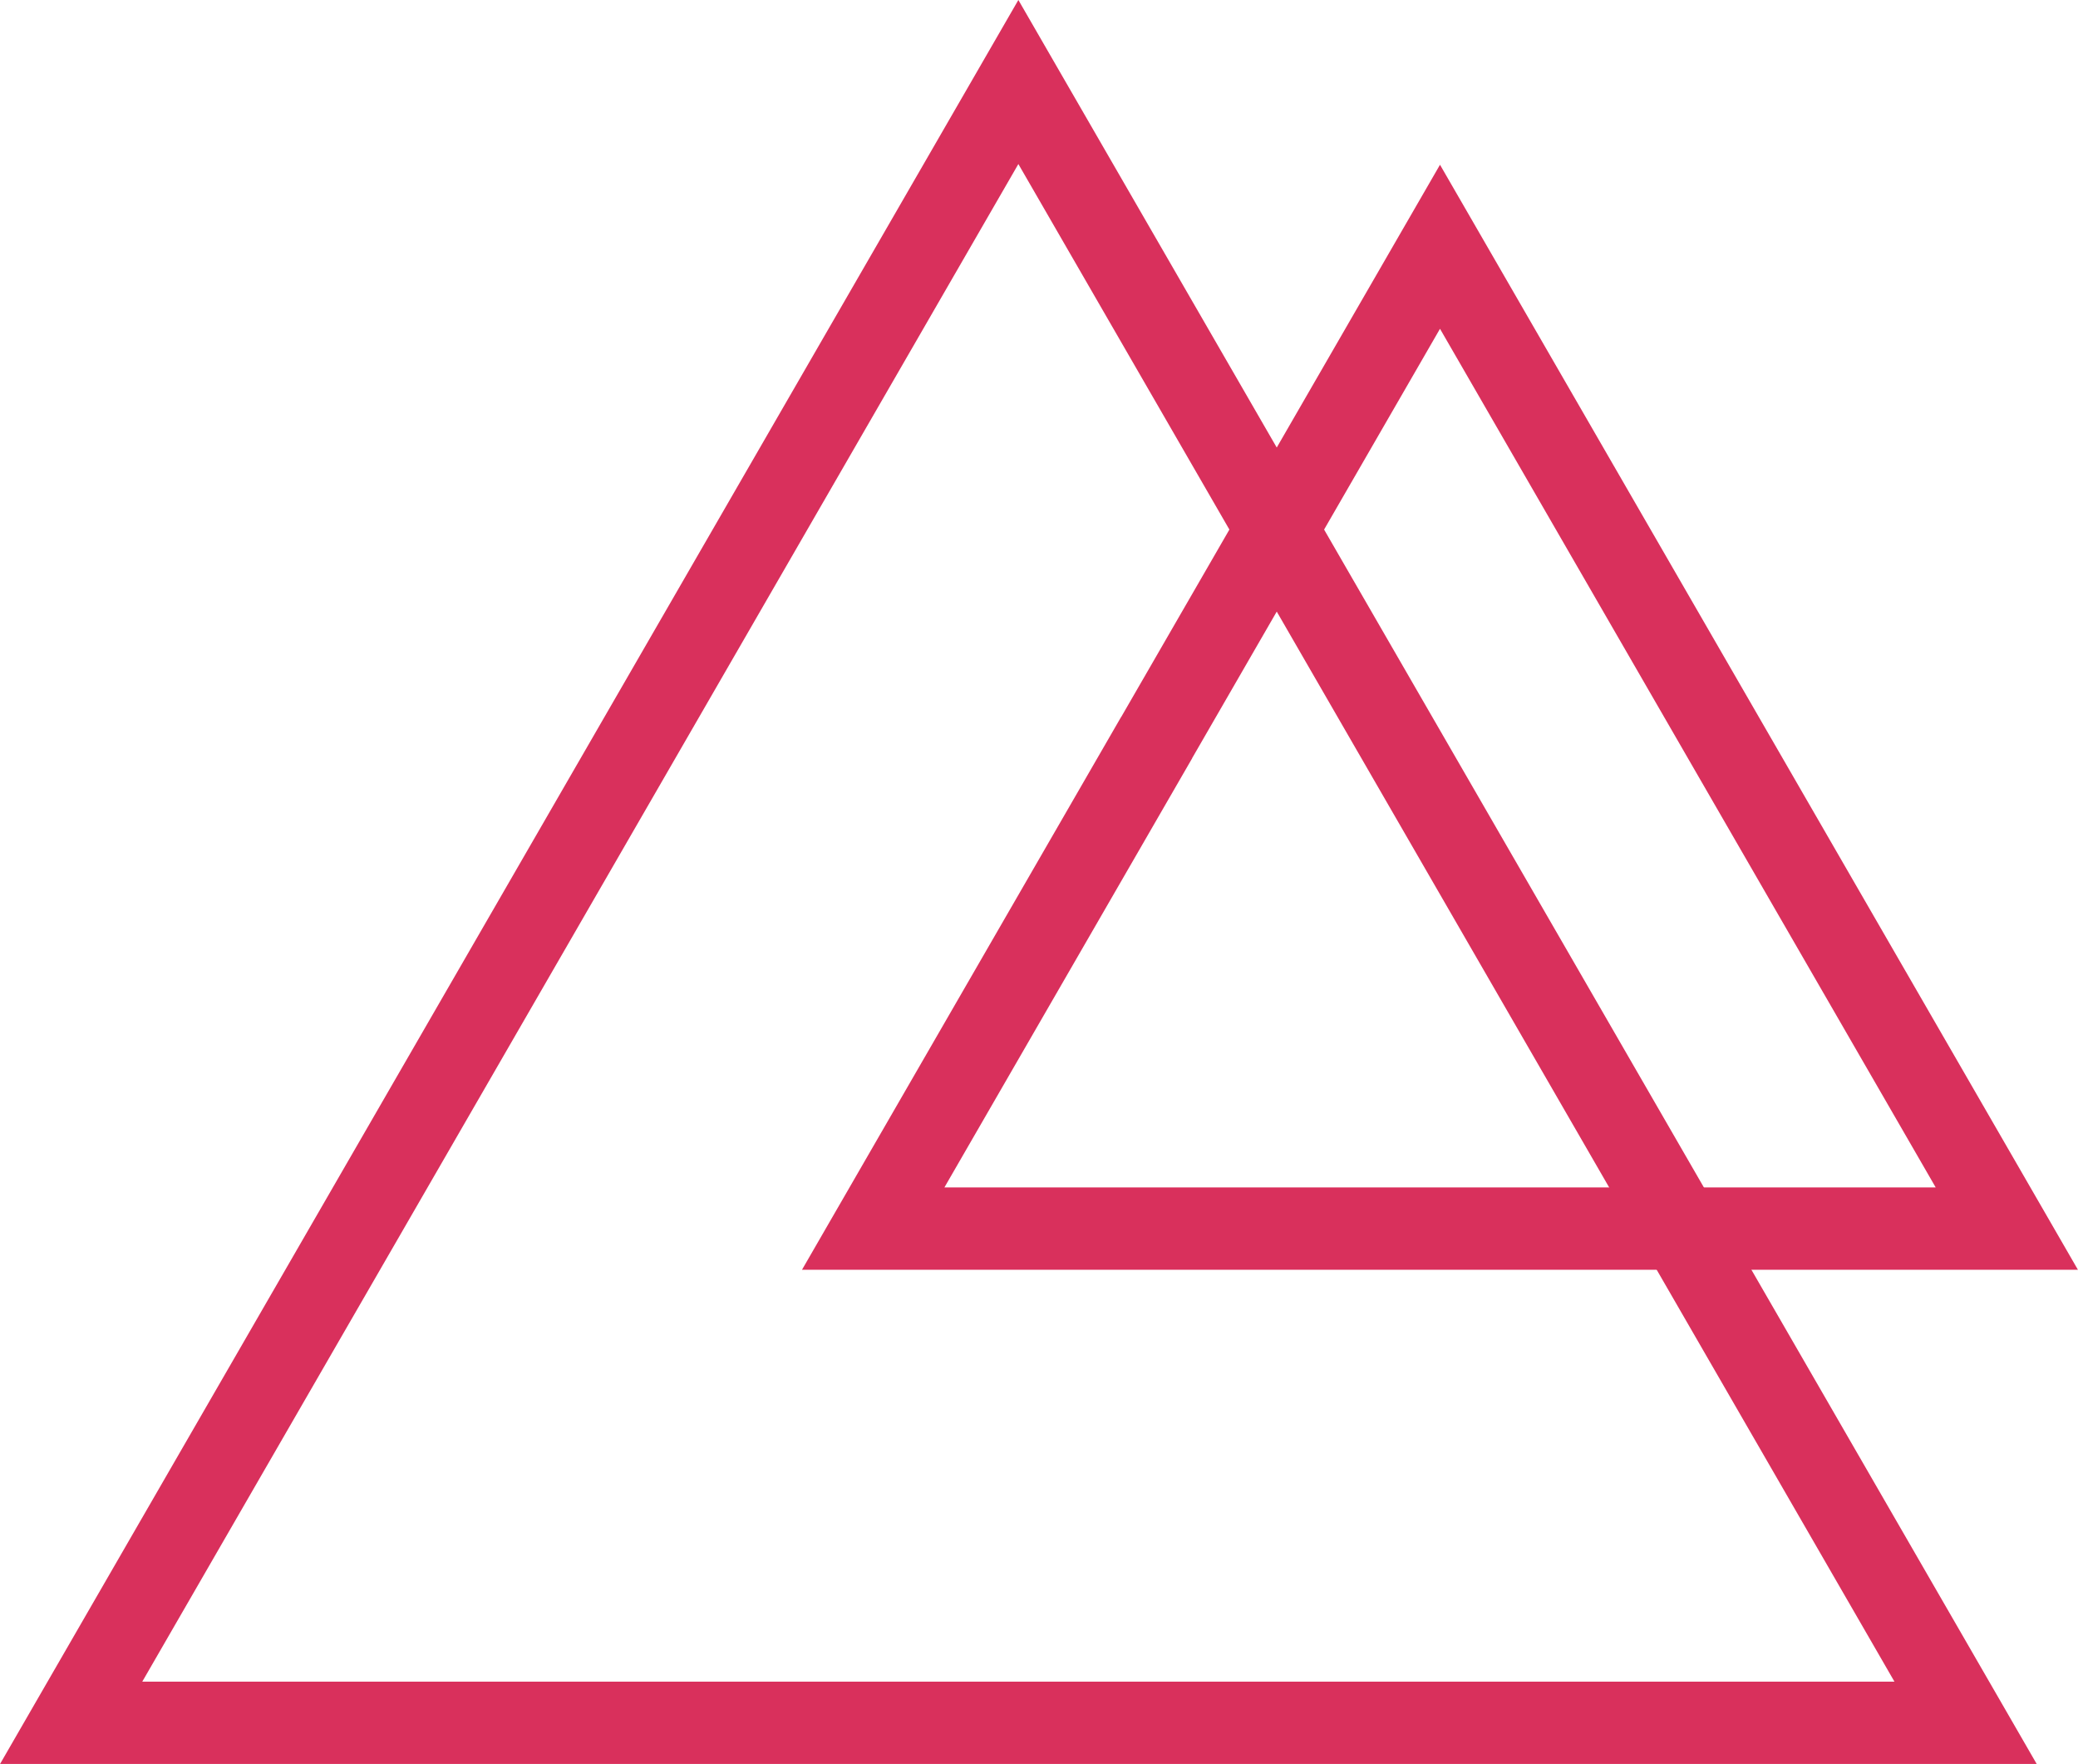 <?xml version="1.0" encoding="UTF-8" standalone="no"?><svg xmlns="http://www.w3.org/2000/svg" xmlns:xlink="http://www.w3.org/1999/xlink" fill="#000000" height="328.9" preserveAspectRatio="xMidYMid meet" version="1" viewBox="0.0 0.0 387.5 328.9" width="387.5" zoomAndPan="magnify"><defs><clipPath id="a"><path d="M 0 0 L 380 0 L 380 328.922 L 0 328.922 Z M 0 0"/></clipPath><clipPath id="b"><path d="M 149 30 L 387.488 30 L 387.488 237 L 149 237 Z M 149 30"/></clipPath></defs><g><g clip-path="url(#a)" id="change1_2"><path d="M 196.531 11.48 L 284.855 164.453 L 373.176 317.43 L 379.809 328.922 L 0 328.922 L 6.633 317.43 L 94.953 164.453 L 183.273 11.48 L 189.902 -0.004 Z M 271.594 172.074 L 189.902 30.586 L 108.215 172.074 L 26.527 313.559 L 353.277 313.559 L 271.594 172.074" fill="#d9305c"/></g><g clip-path="url(#b)" id="change1_1"><path d="M 275.156 42.199 L 328.008 133.734 L 380.855 225.27 L 387.488 236.762 L 149.551 236.762 L 156.203 225.238 L 209.051 133.703 L 209.062 133.715 L 261.898 42.199 L 268.527 30.719 Z M 314.746 141.355 L 268.527 61.305 L 222.312 141.355 L 222.312 141.387 L 176.113 221.398 L 360.961 221.398 L 314.746 141.355" fill="#d9305c"/></g></g></svg>